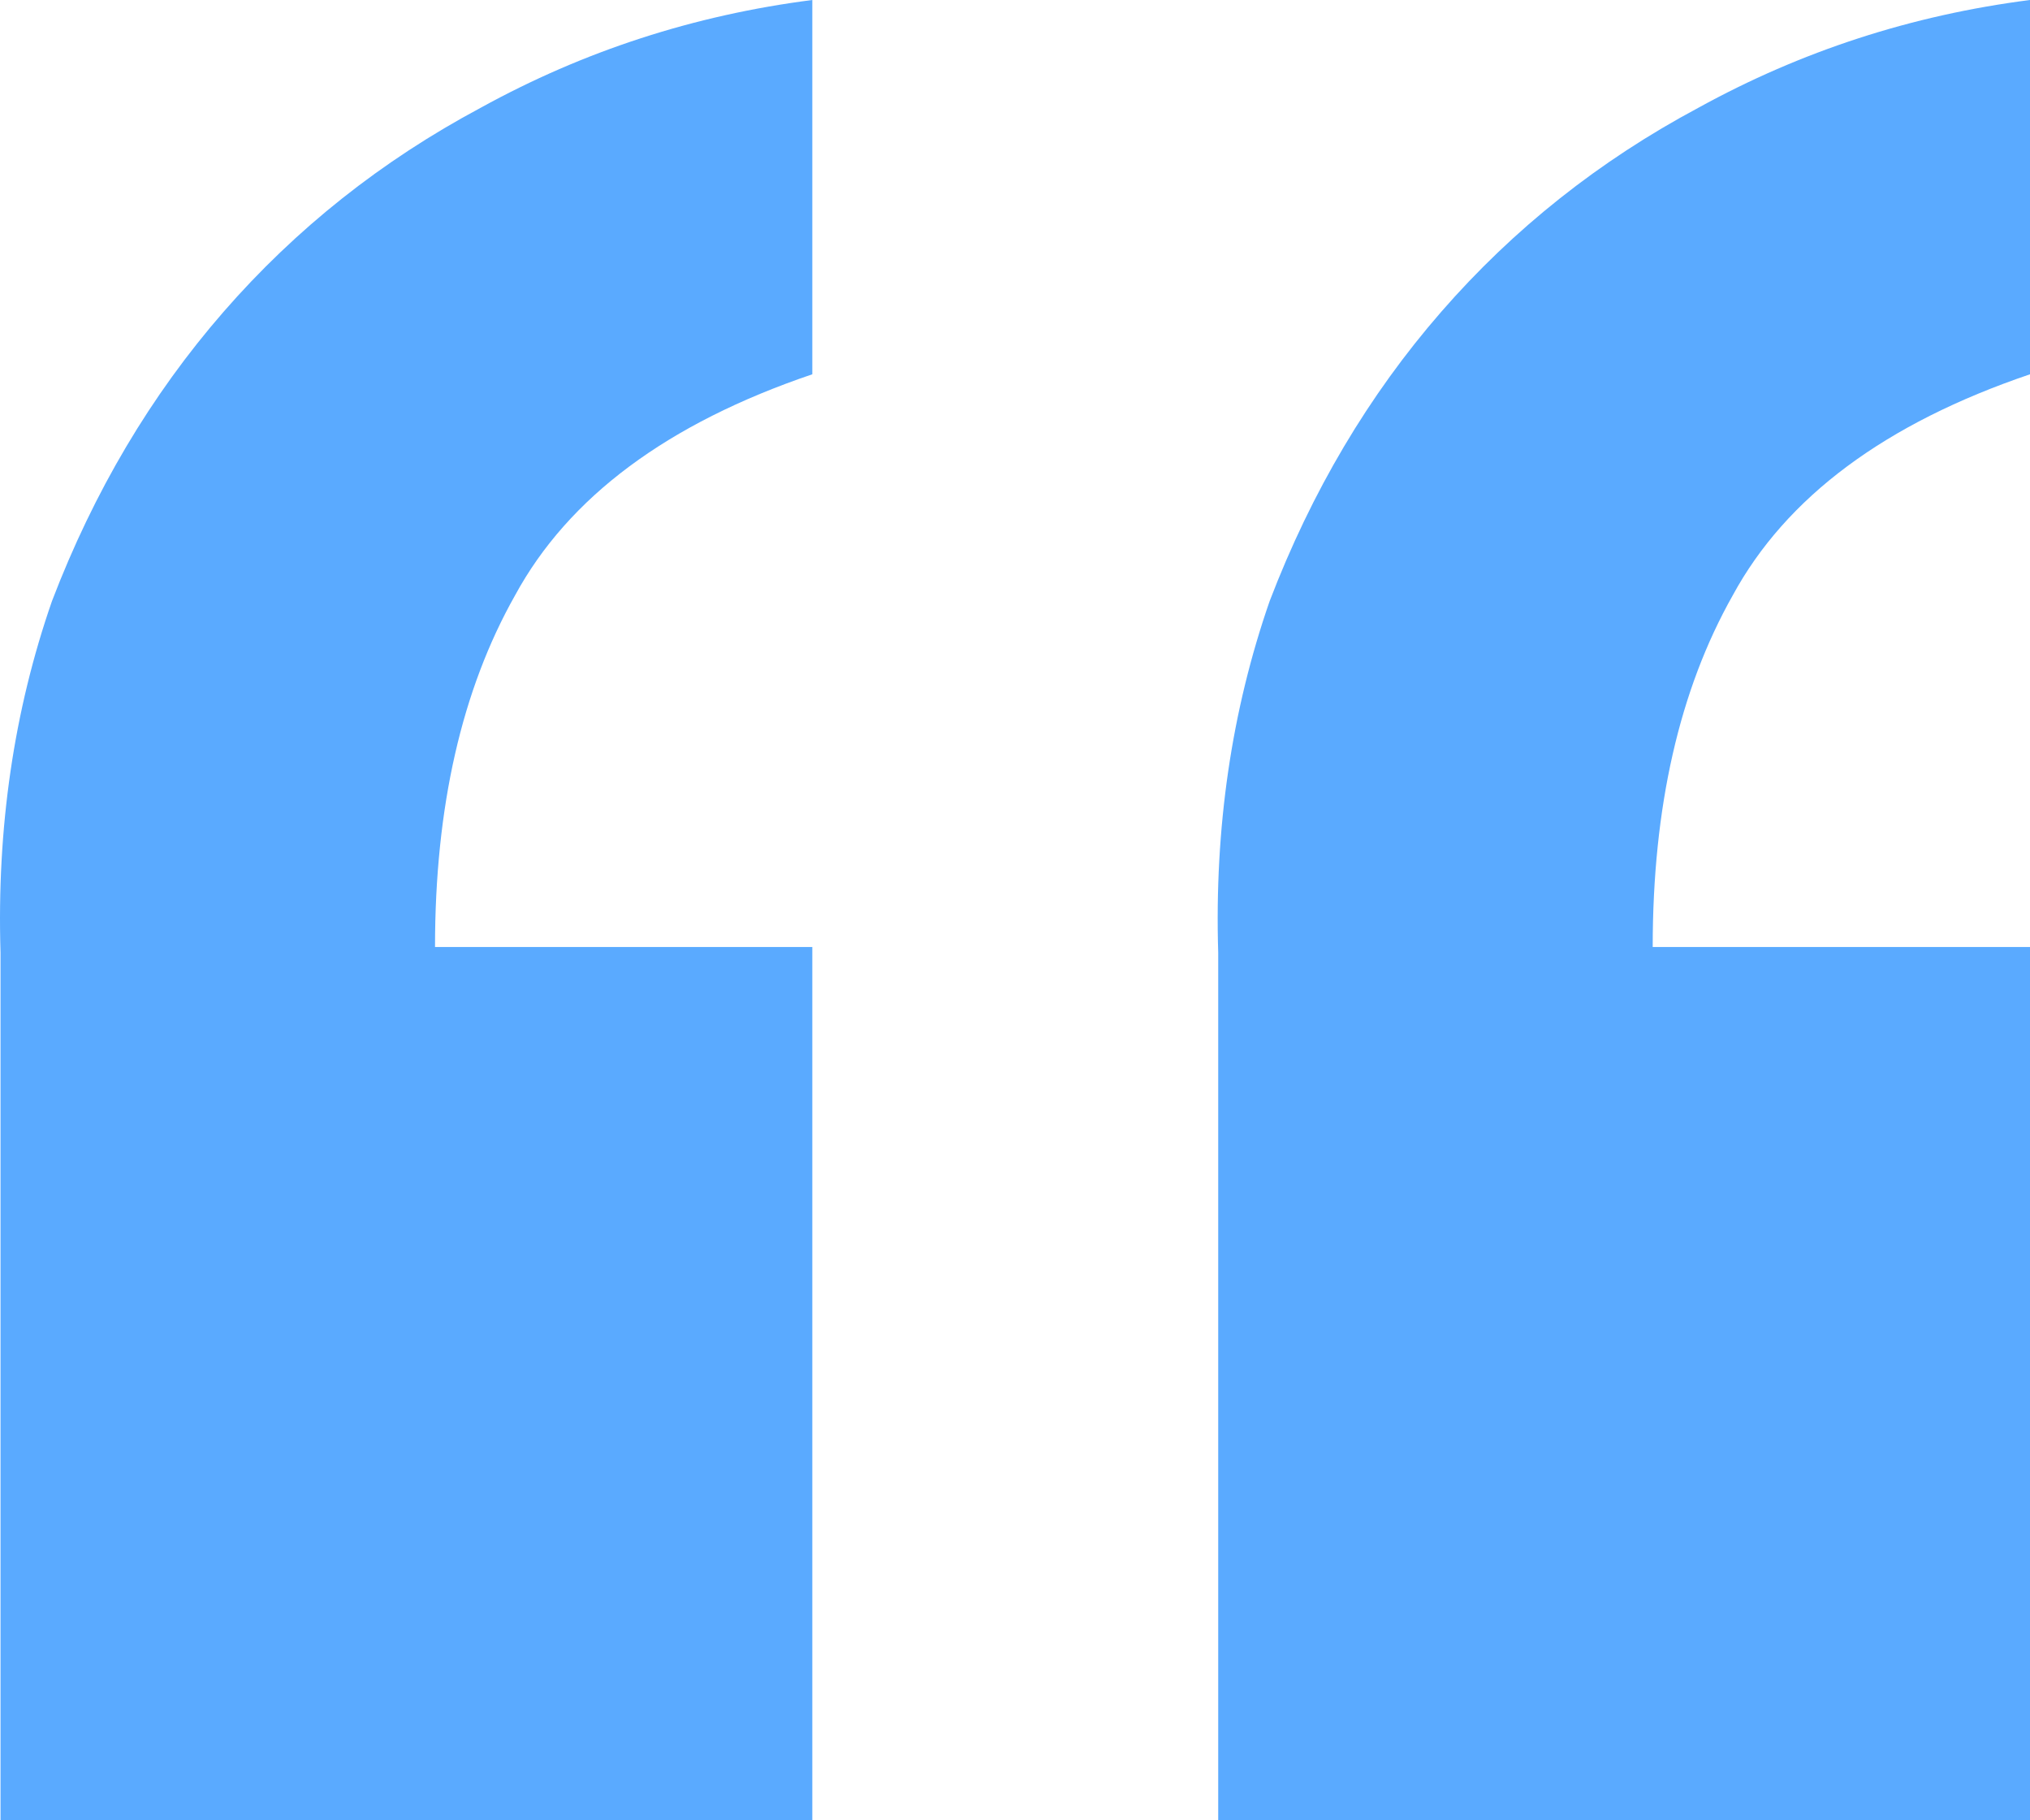 <svg width="58" height="52" viewBox="0 0 58 52" fill="none" xmlns="http://www.w3.org/2000/svg">
<path d="M23.209 52H0.015V27.215C-0.094 23.651 0.396 20.303 1.485 17.171C2.683 14.04 4.316 11.286 6.385 8.91C8.454 6.534 10.904 4.59 13.735 3.078C16.675 1.458 19.833 0.432 23.209 0V10.692C19.071 12.095 16.24 14.201 14.715 17.009C13.191 19.709 12.429 23.057 12.429 27.053H23.209V52ZM58 52H34.806V27.215C34.697 23.651 35.187 20.303 36.276 17.171C37.474 14.04 39.107 11.286 41.176 8.91C43.245 6.534 45.695 4.59 48.526 3.078C51.467 1.458 54.624 0.432 58 0V10.692C53.862 12.095 51.031 14.201 49.506 17.009C47.982 19.709 47.22 23.057 47.22 27.053H58V52Z" fill="#5AAAFF"/>
</svg>
